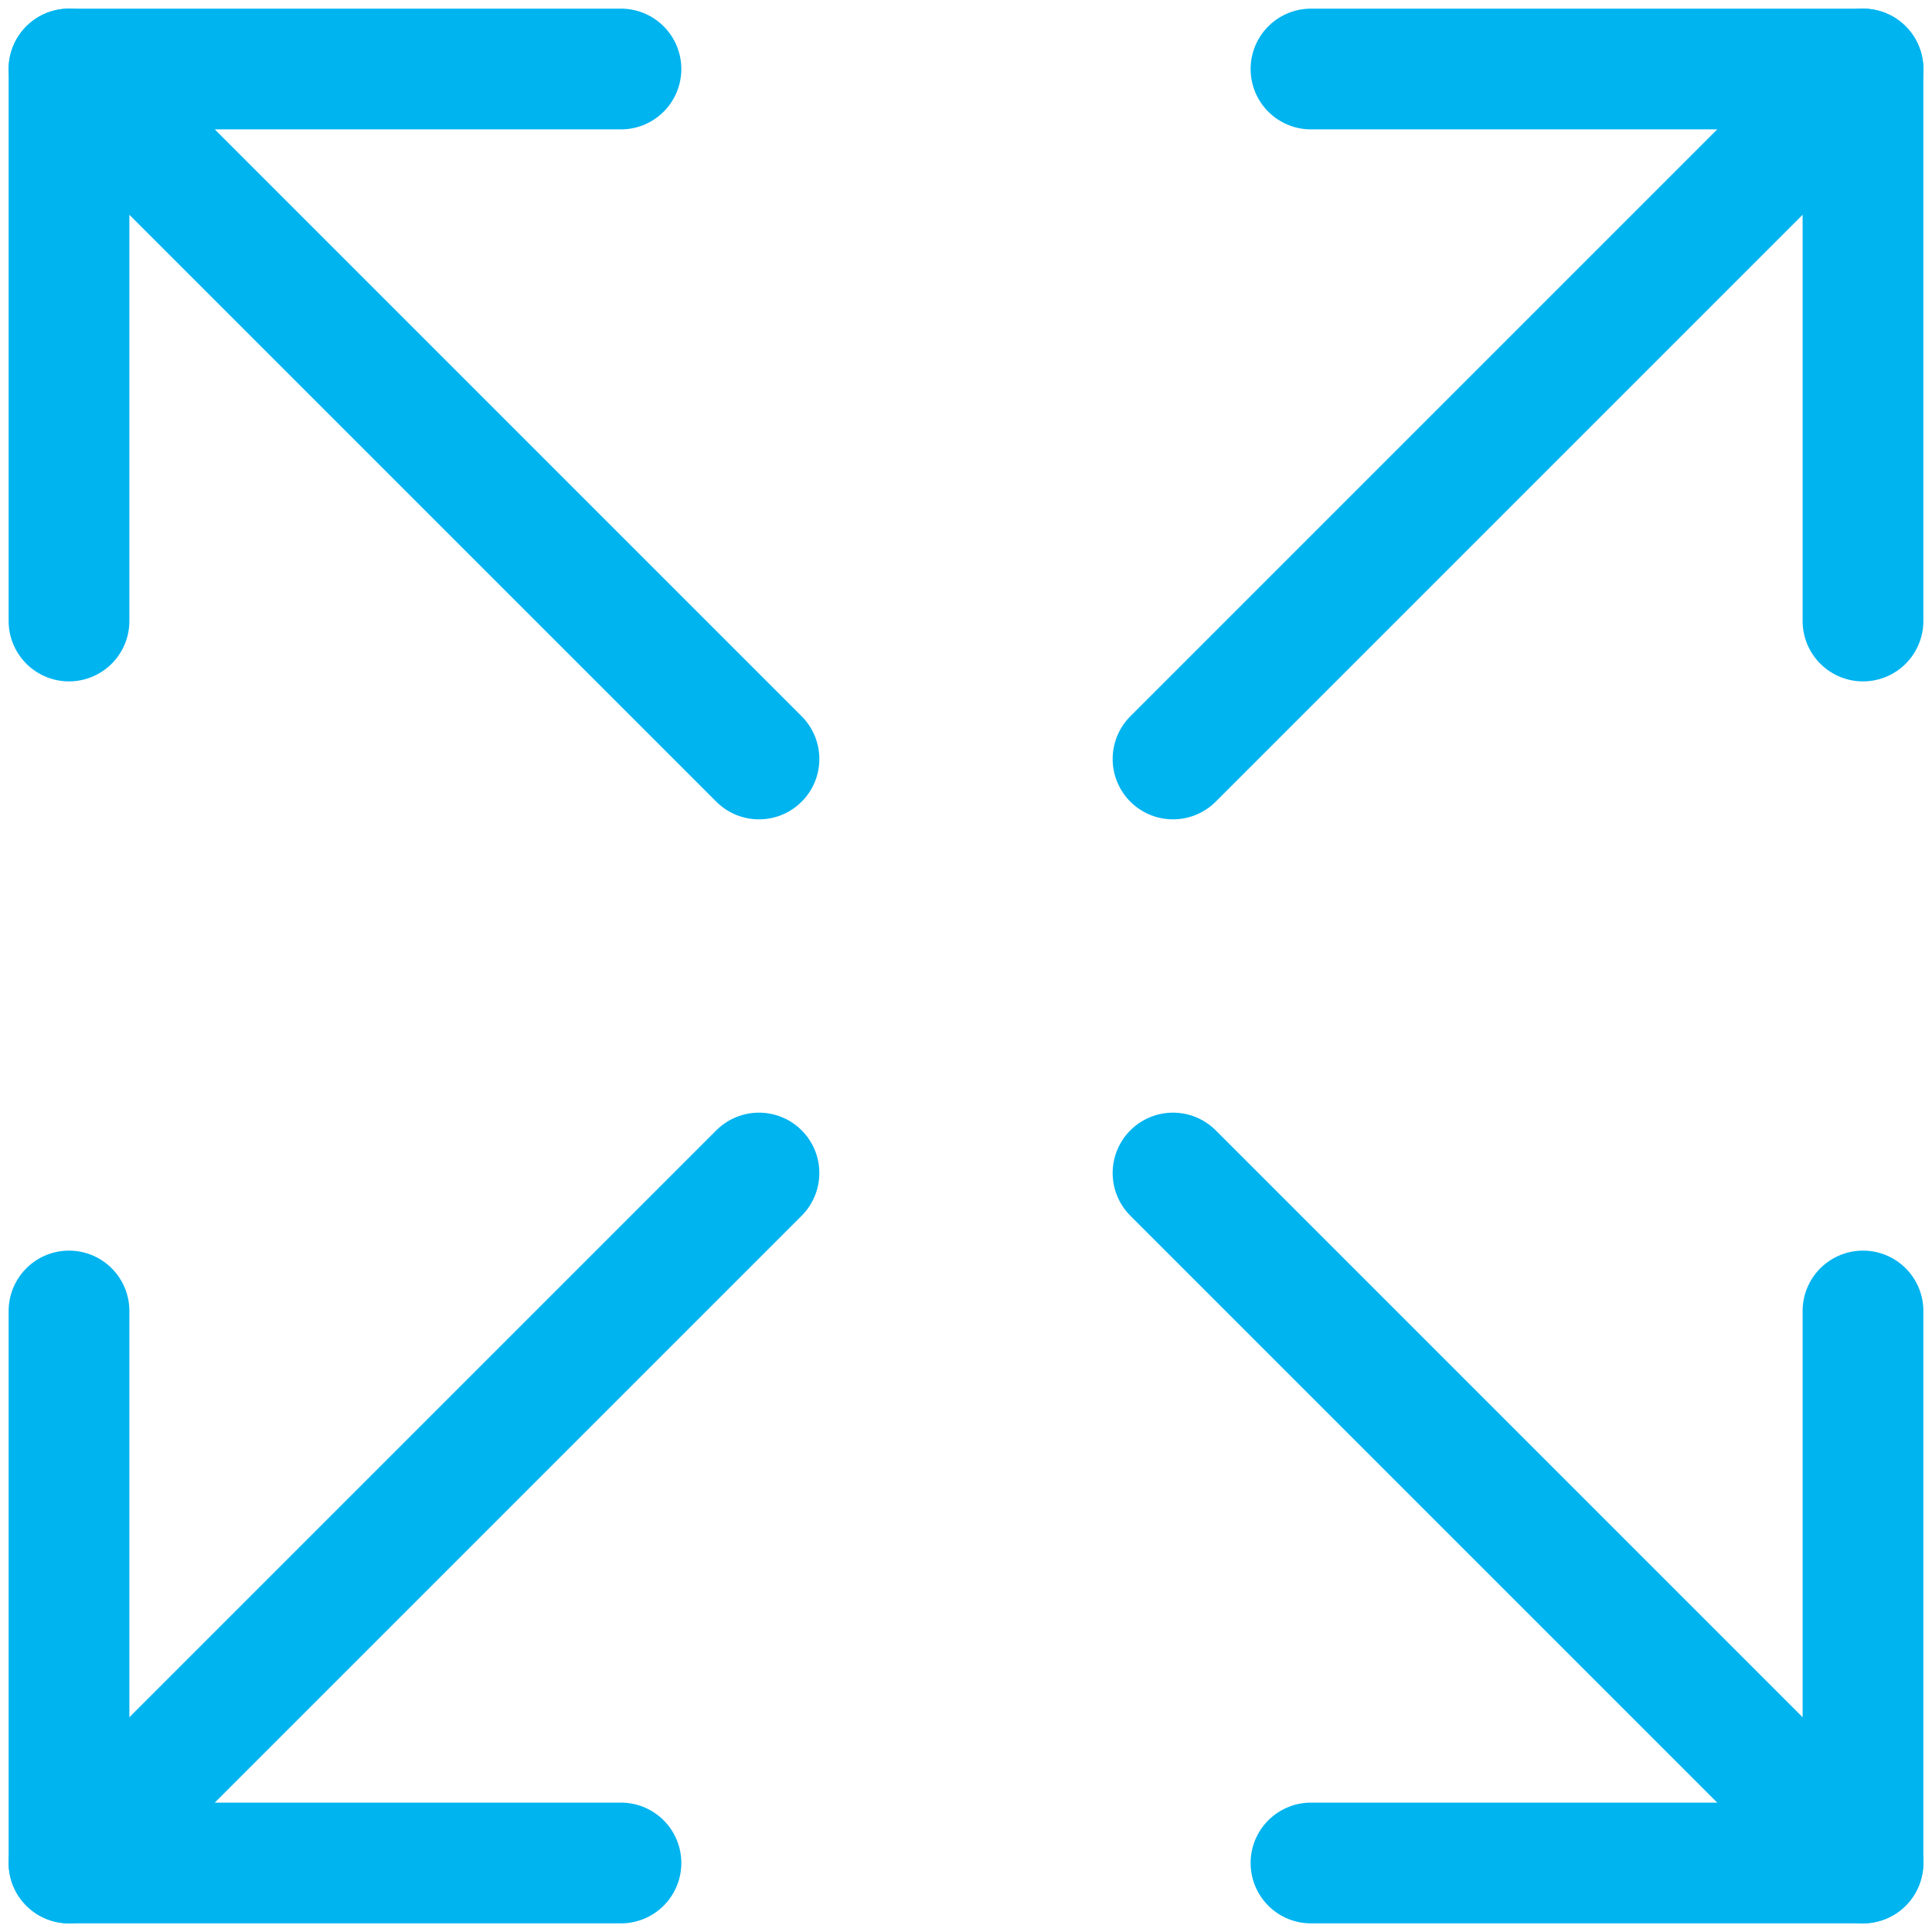 <svg width="32" height="32" viewBox="0 0 32 32" fill="none" xmlns="http://www.w3.org/2000/svg">
<g clip-path="url(#clip0_6109_1097)">
<path d="M19.429 12.571L30.857 1.143" stroke="#00B4F0" stroke-width="2" stroke-linecap="round" stroke-linejoin="round"/>
<path d="M21.714 1.143H30.857V10.286" stroke="#00B4F0" stroke-width="2" stroke-linecap="round" stroke-linejoin="round"/>
<path d="M12.571 12.571L1.143 1.143" stroke="#00B4F0" stroke-width="2" stroke-linecap="round" stroke-linejoin="round"/>
<path d="M10.285 1.143H1.143V10.286" stroke="#00B4F0" stroke-width="2" stroke-linecap="round" stroke-linejoin="round"/>
<path d="M19.429 19.429L30.857 30.857" stroke="#00B4F0" stroke-width="2" stroke-linecap="round" stroke-linejoin="round"/>
<path d="M21.714 30.857H30.857V21.714" stroke="#00B4F0" stroke-width="2" stroke-linecap="round" stroke-linejoin="round"/>
<path d="M12.571 19.429L1.143 30.857" stroke="#00B4F0" stroke-width="2" stroke-linecap="round" stroke-linejoin="round"/>
<path d="M10.285 30.857H1.143V21.714" stroke="#00B4F0" stroke-width="2" stroke-linecap="round" stroke-linejoin="round"/>
</g>
<defs>
<clipPath id="clip0_6109_1097">
<rect width="32" height="32" fill="white"/>
</clipPath>
</defs>
</svg>

